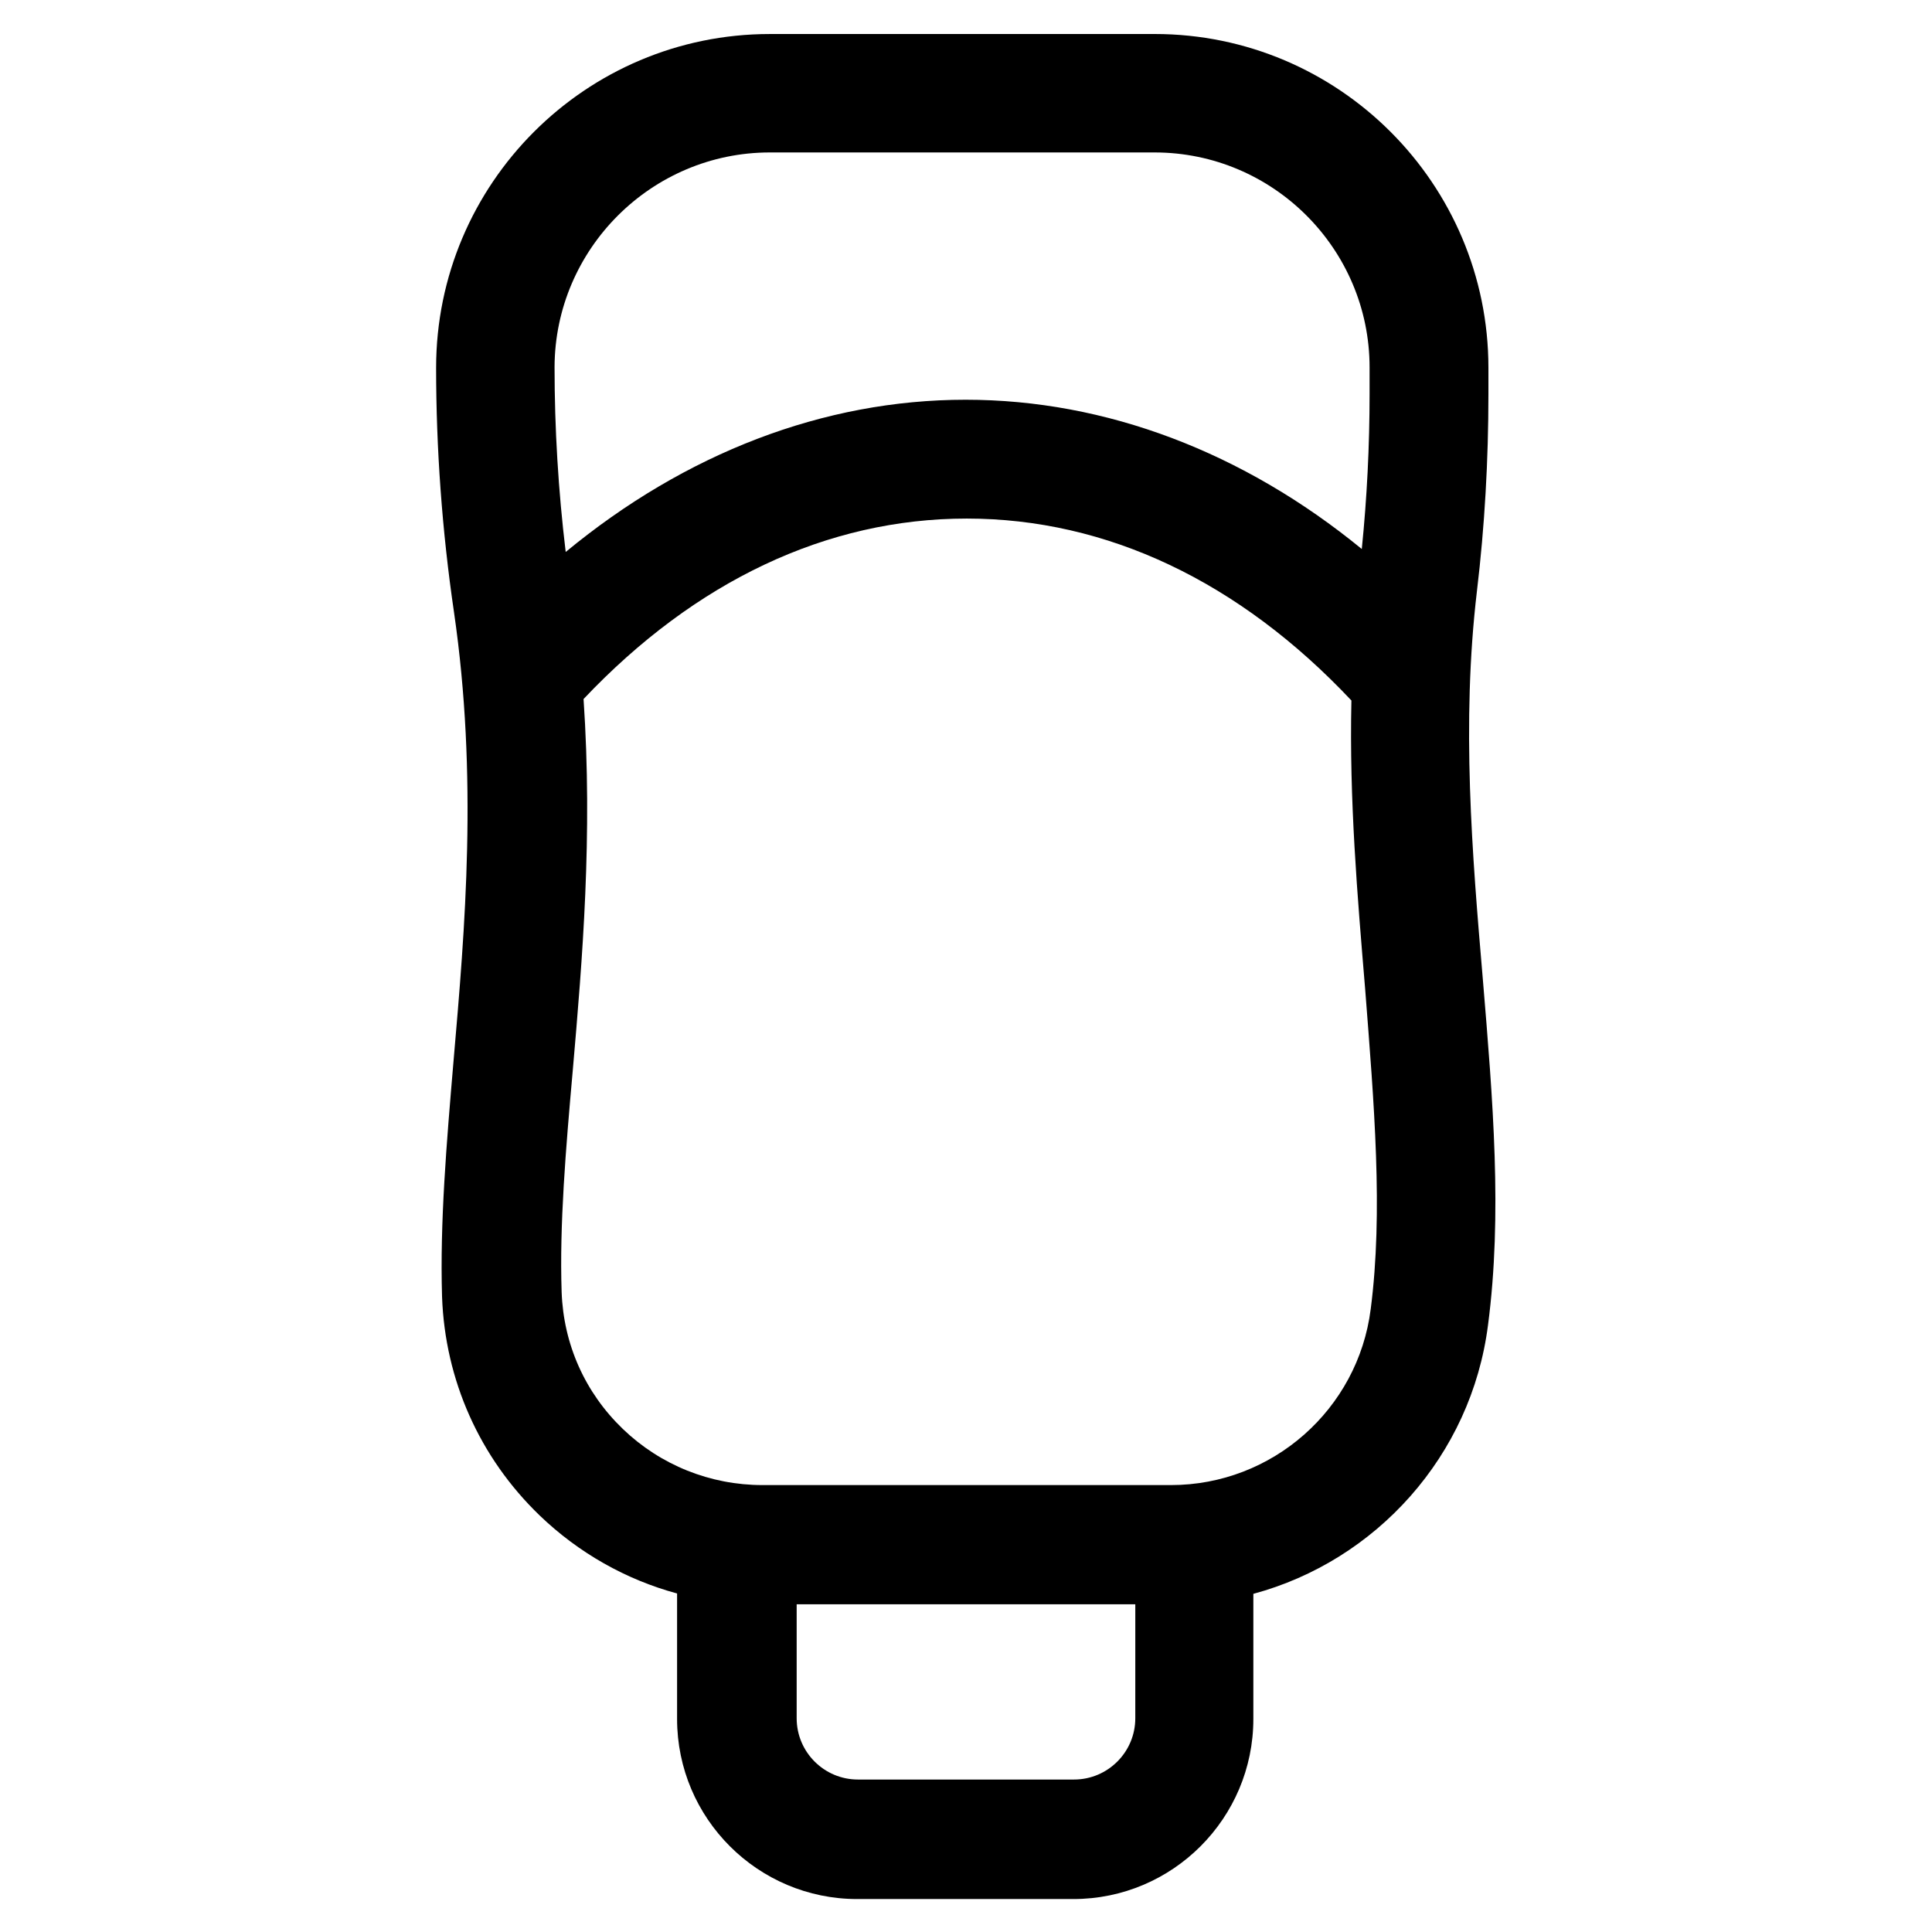 <?xml version="1.0" encoding="UTF-8"?>
<!-- Uploaded to: SVG Repo, www.svgrepo.com, Generator: SVG Repo Mixer Tools -->
<svg fill="#000000" width="800px" height="800px" version="1.1" viewBox="144 144 512 512" xmlns="http://www.w3.org/2000/svg">
 <path d="m536.97 403.54c-2.856-33.359-5.707-67.797-1.574-102.83 2.066-17.219 3.051-34.832 3.051-52.25v-6.988c0-48.805-39.656-88.461-88.461-88.461l-101.95 0.004c-48.805 0-88.461 39.656-88.461 88.461 0 21.352 1.574 43.199 4.723 64.648 6.394 43.887 2.953 83.738-0.098 118.96-1.871 22.043-3.641 42.805-3.051 62.582 0.789 22.043 9.938 42.605 25.879 57.957 10.332 9.938 22.926 17.023 36.406 20.664v33.258c0 26.371 21.453 47.723 47.723 47.723h57.27c26.371 0 47.723-21.453 47.723-47.723v-33.16c32.473-8.758 57.762-36.508 62.188-71.242 3.844-29.32 1.285-59.629-1.371-91.609zm-188.93-219.14h101.94c31.391 0 56.973 25.586 56.973 56.973v6.988c0 13.777-0.688 27.551-2.066 41.133-31.391-25.684-67.797-39.559-104.99-39.559-37.59 0-74.293 14.168-105.98 40.344-1.969-16.336-2.953-32.766-2.953-49.004 0.102-31.289 25.684-56.875 57.074-56.875zm96.824 414.96c0 8.953-7.281 16.234-16.234 16.234h-57.27c-8.953 0-16.234-7.281-16.234-16.234v-30.207h89.742zm62.387-108.44c-3.344 26.566-26.074 46.641-52.938 46.641h-108.24c-13.875 0-27.059-5.312-37-14.859-10.035-9.645-15.742-22.434-16.234-36.309-0.59-17.809 1.082-37.688 2.953-58.746 2.559-29.52 5.312-62.188 2.856-98.398 29.617-31.293 64.551-47.824 101.55-47.824 37.098 0 72.227 16.629 101.94 48.215-0.59 26.371 1.574 51.66 3.641 76.457 2.359 30.406 4.82 59.043 1.473 84.824z"/>
</svg>
